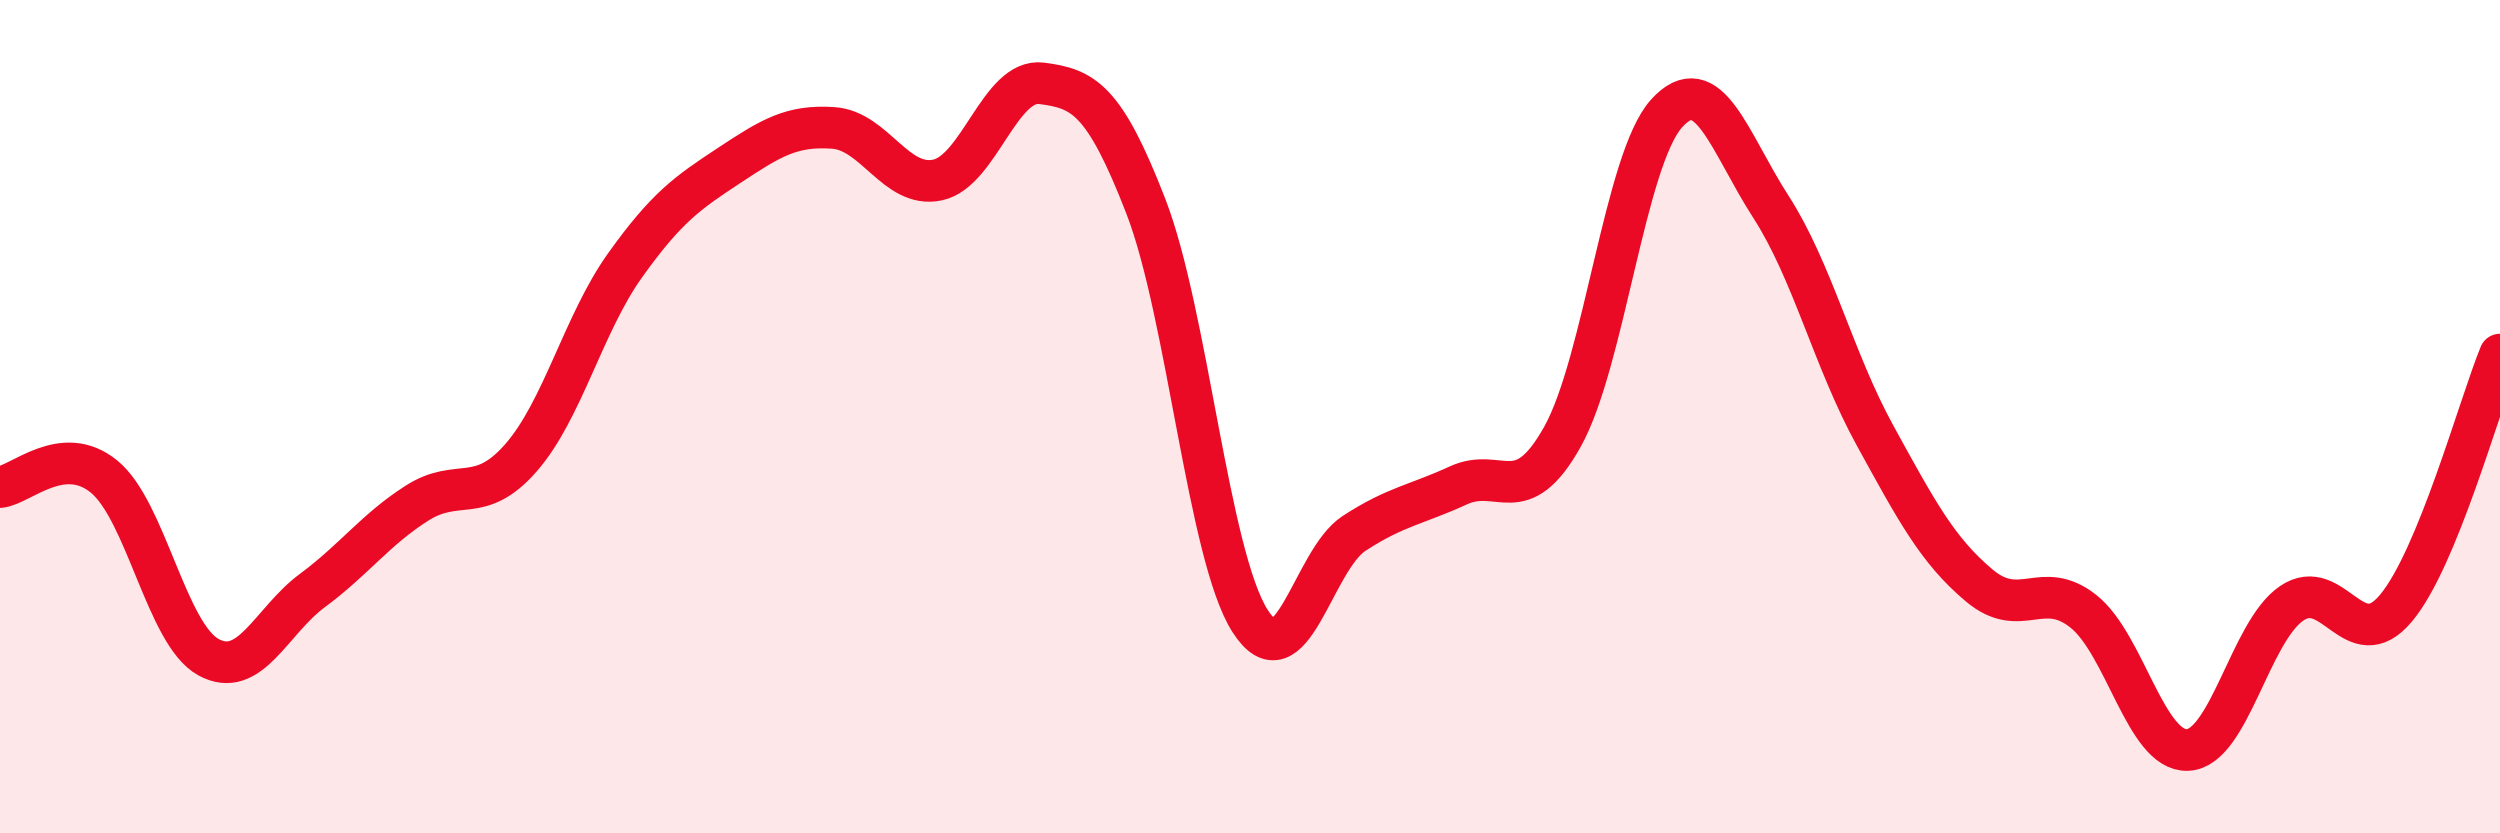 
    <svg width="60" height="20" viewBox="0 0 60 20" xmlns="http://www.w3.org/2000/svg">
      <path
        d="M 0,11.69 C 0.5,11.64 1.5,10.62 2.5,11.44 C 3.5,12.26 4,15.22 5,15.77 C 6,16.32 6.5,14.91 7.5,14.17 C 8.5,13.43 9,12.72 10,12.08 C 11,11.44 11.5,12.13 12.5,10.99 C 13.5,9.85 14,7.77 15,6.37 C 16,4.97 16.5,4.63 17.5,3.97 C 18.5,3.31 19,3 20,3.07 C 21,3.14 21.5,4.53 22.5,4.32 C 23.5,4.11 24,1.87 25,2 C 26,2.13 26.5,2.37 27.5,4.95 C 28.5,7.53 29,13.33 30,14.9 C 31,16.47 31.5,13.45 32.5,12.8 C 33.5,12.15 34,12.11 35,11.65 C 36,11.19 36.5,12.27 37.5,10.48 C 38.5,8.69 39,3.82 40,2.72 C 41,1.62 41.5,3.41 42.5,4.96 C 43.5,6.51 44,8.63 45,10.45 C 46,12.27 46.5,13.21 47.5,14.05 C 48.5,14.89 49,13.88 50,14.67 C 51,15.46 51.5,18.04 52.5,18 C 53.5,17.96 54,15.16 55,14.48 C 56,13.8 56.5,15.79 57.5,14.6 C 58.5,13.41 59.5,9.73 60,8.51L60 20L0 20Z"
        fill="#EB0A25"
        opacity="0.1"
        stroke-linecap="round"
        stroke-linejoin="round"
      />
      <path
        d="M 0,11.69 C 0.5,11.64 1.5,10.62 2.5,11.44 C 3.5,12.26 4,15.22 5,15.77 C 6,16.32 6.5,14.91 7.5,14.17 C 8.5,13.43 9,12.72 10,12.08 C 11,11.44 11.5,12.13 12.5,10.99 C 13.5,9.85 14,7.77 15,6.37 C 16,4.97 16.5,4.63 17.5,3.97 C 18.5,3.31 19,3 20,3.07 C 21,3.14 21.5,4.53 22.5,4.32 C 23.5,4.11 24,1.87 25,2 C 26,2.13 26.5,2.37 27.5,4.95 C 28.5,7.53 29,13.33 30,14.9 C 31,16.47 31.5,13.45 32.5,12.8 C 33.5,12.15 34,12.11 35,11.65 C 36,11.19 36.5,12.27 37.5,10.48 C 38.5,8.69 39,3.82 40,2.72 C 41,1.62 41.5,3.41 42.5,4.96 C 43.5,6.51 44,8.63 45,10.45 C 46,12.27 46.5,13.21 47.5,14.05 C 48.5,14.89 49,13.88 50,14.67 C 51,15.46 51.5,18.04 52.5,18 C 53.5,17.96 54,15.16 55,14.48 C 56,13.8 56.5,15.79 57.5,14.6 C 58.5,13.41 59.5,9.73 60,8.51"
        stroke="#EB0A25"
        stroke-width="1"
        fill="none"
        stroke-linecap="round"
        stroke-linejoin="round"
      />
    </svg>
  